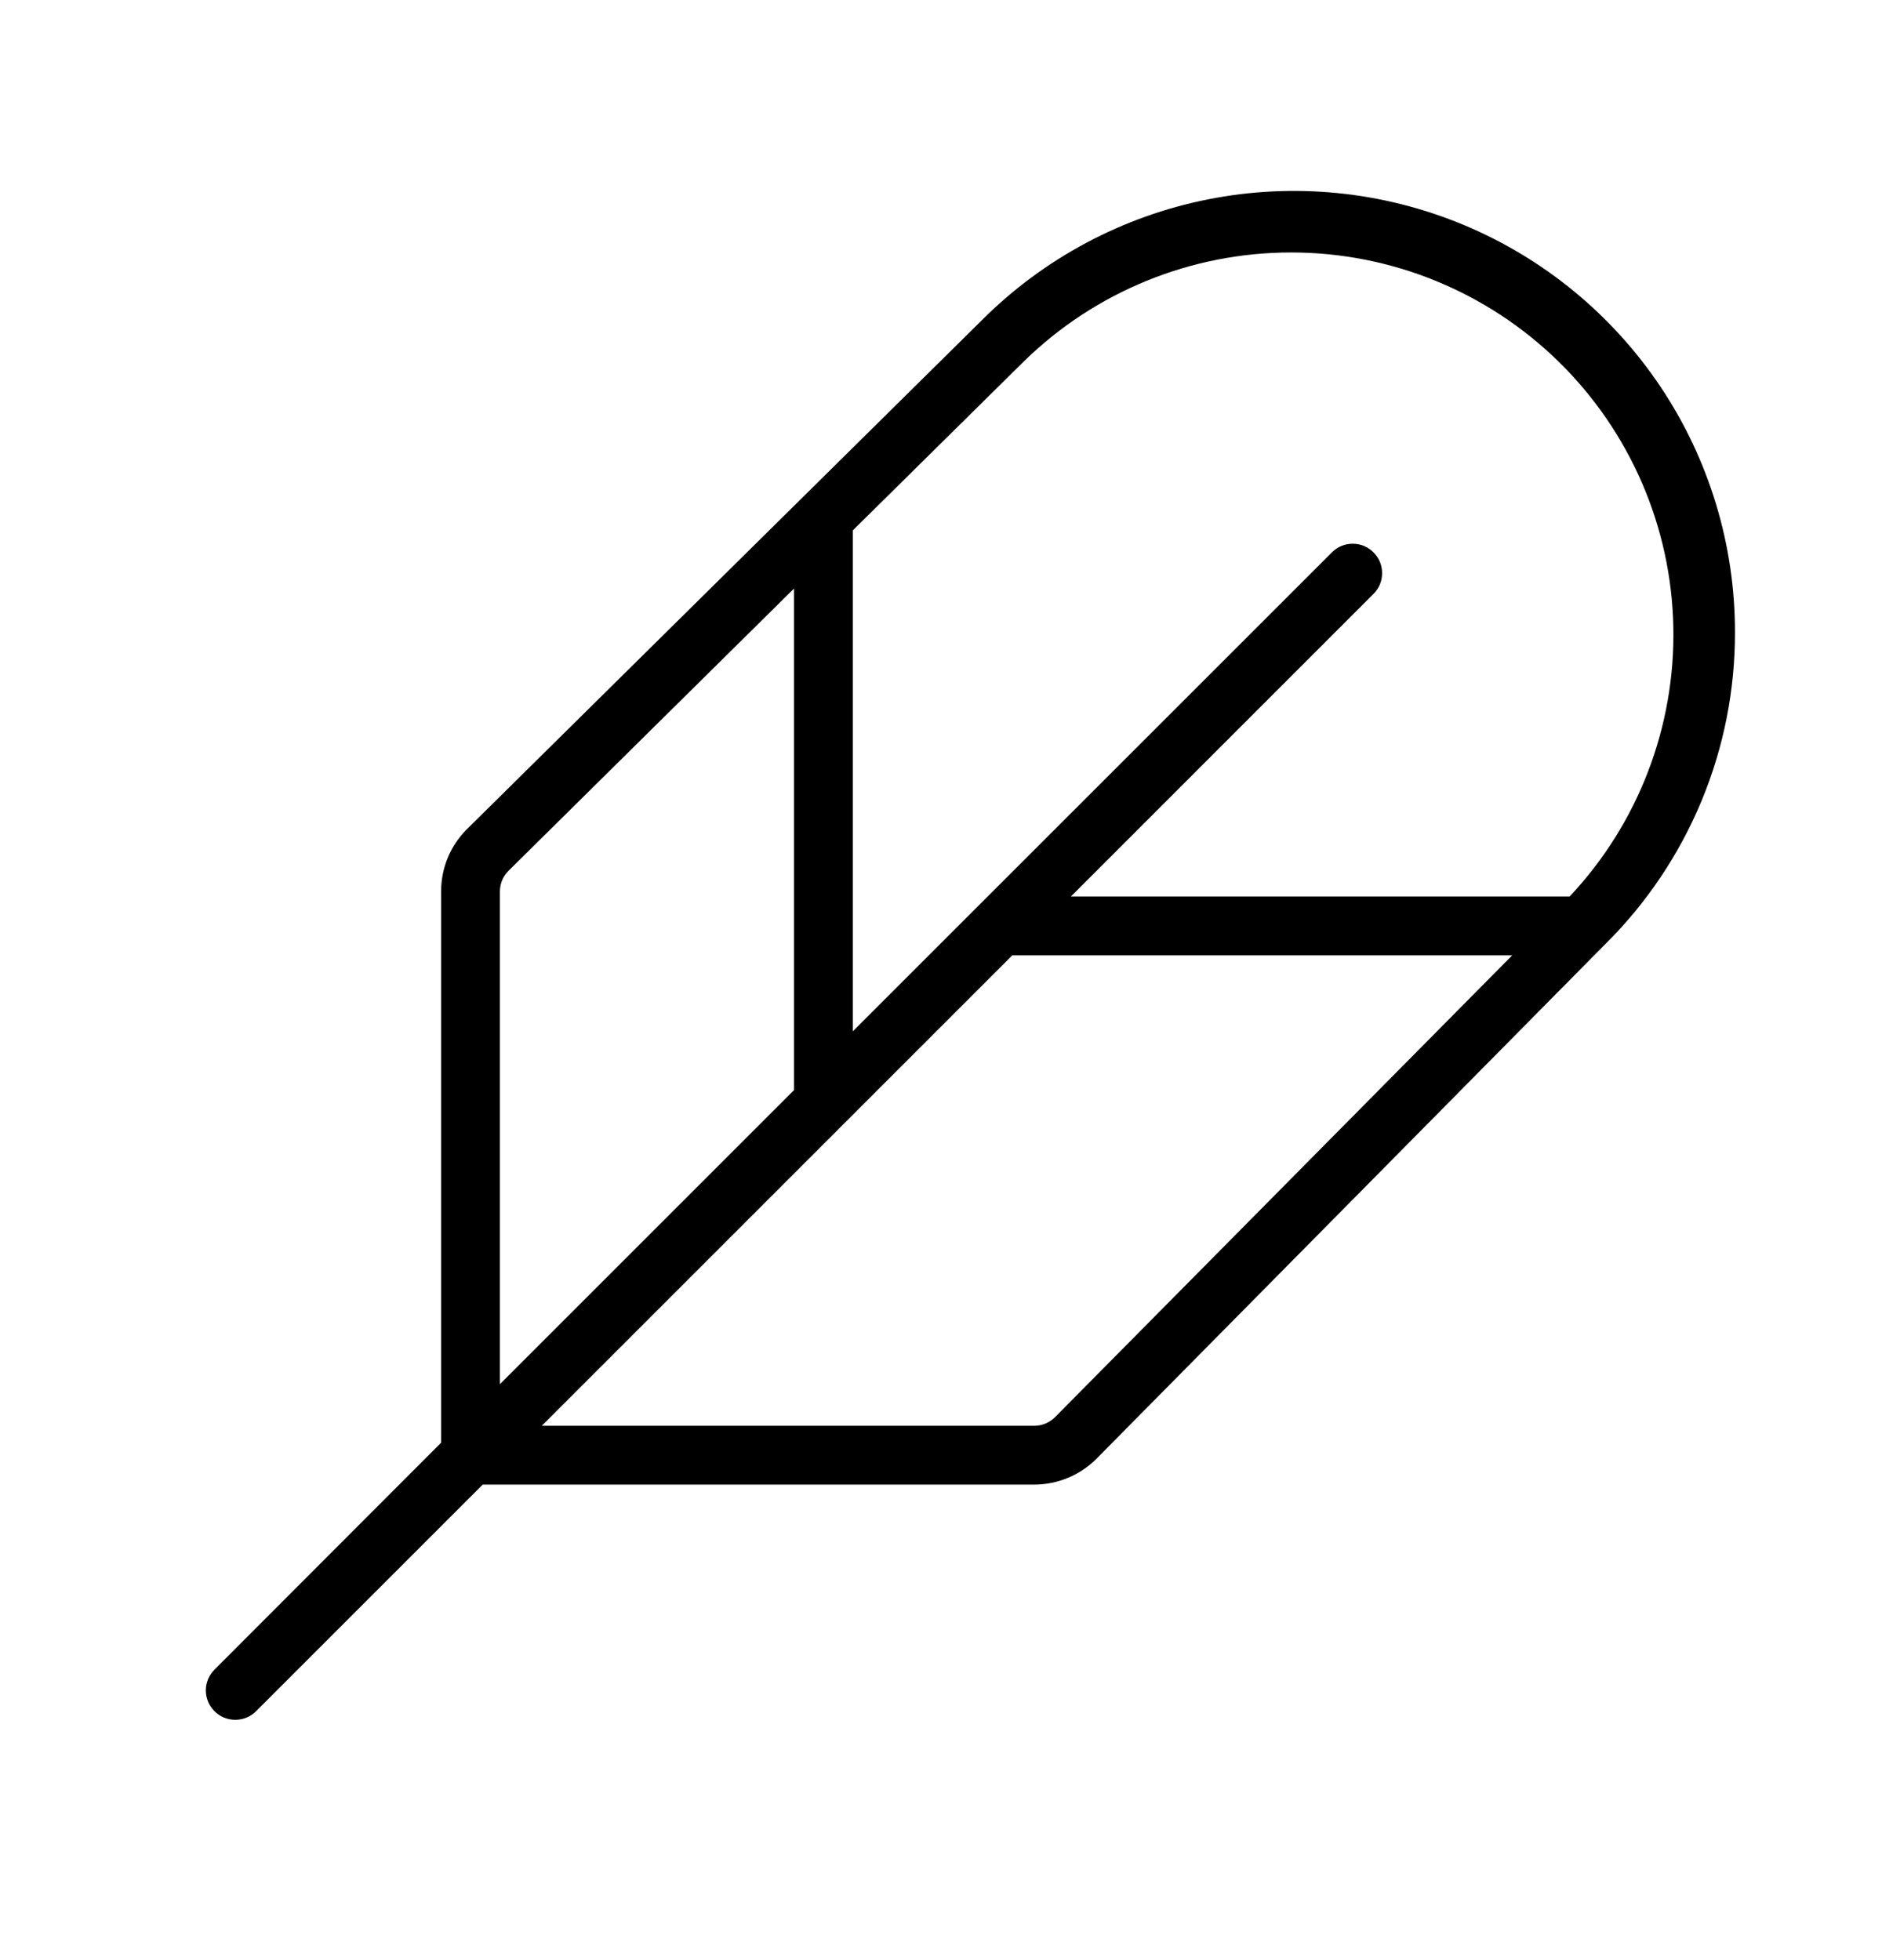 <svg xmlns="http://www.w3.org/2000/svg" fill="none" viewBox="0 0 24 25" height="25" width="24">
<path fill="black" d="M22.125 8.06C22.125 6.948 21.795 5.86 21.177 4.935C20.559 4.011 19.681 3.29 18.654 2.864C17.626 2.438 16.495 2.326 15.404 2.543C14.313 2.76 13.311 3.295 12.524 4.081L5.955 10.575C5.85 10.679 5.767 10.803 5.71 10.94C5.654 11.076 5.625 11.223 5.625 11.37V18.401L2.735 21.295C2.665 21.365 2.625 21.46 2.625 21.56C2.625 21.66 2.665 21.755 2.735 21.825C2.805 21.896 2.901 21.935 3 21.935C3.1 21.935 3.195 21.896 3.266 21.825L6.156 18.935H13.187C13.485 18.935 13.771 18.817 13.982 18.606L20.438 12.075L20.475 12.038C21 11.517 21.415 10.897 21.699 10.214C21.982 9.531 22.127 8.799 22.125 8.06ZM13.053 4.613C13.964 3.72 15.189 3.22 16.465 3.22C17.741 3.22 18.965 3.72 19.877 4.613C20.788 5.506 21.313 6.72 21.339 7.995C21.365 9.271 20.89 10.506 20.016 11.435H13.656L17.515 7.575C17.55 7.54 17.578 7.499 17.597 7.454C17.616 7.408 17.625 7.359 17.625 7.31C17.625 7.261 17.616 7.212 17.597 7.166C17.578 7.121 17.55 7.08 17.515 7.045C17.481 7.01 17.439 6.982 17.394 6.963C17.348 6.944 17.299 6.935 17.25 6.935C17.201 6.935 17.152 6.944 17.107 6.963C17.061 6.982 17.02 7.01 16.985 7.045L10.875 13.154V6.765L13.053 4.613ZM6.375 11.37C6.375 11.272 6.414 11.177 6.484 11.107L10.125 7.507V13.904L6.375 17.654V11.37ZM13.454 18.075C13.384 18.145 13.289 18.185 13.19 18.185H6.909L12.909 12.185H19.284L13.454 18.075Z"></path>
</svg>
